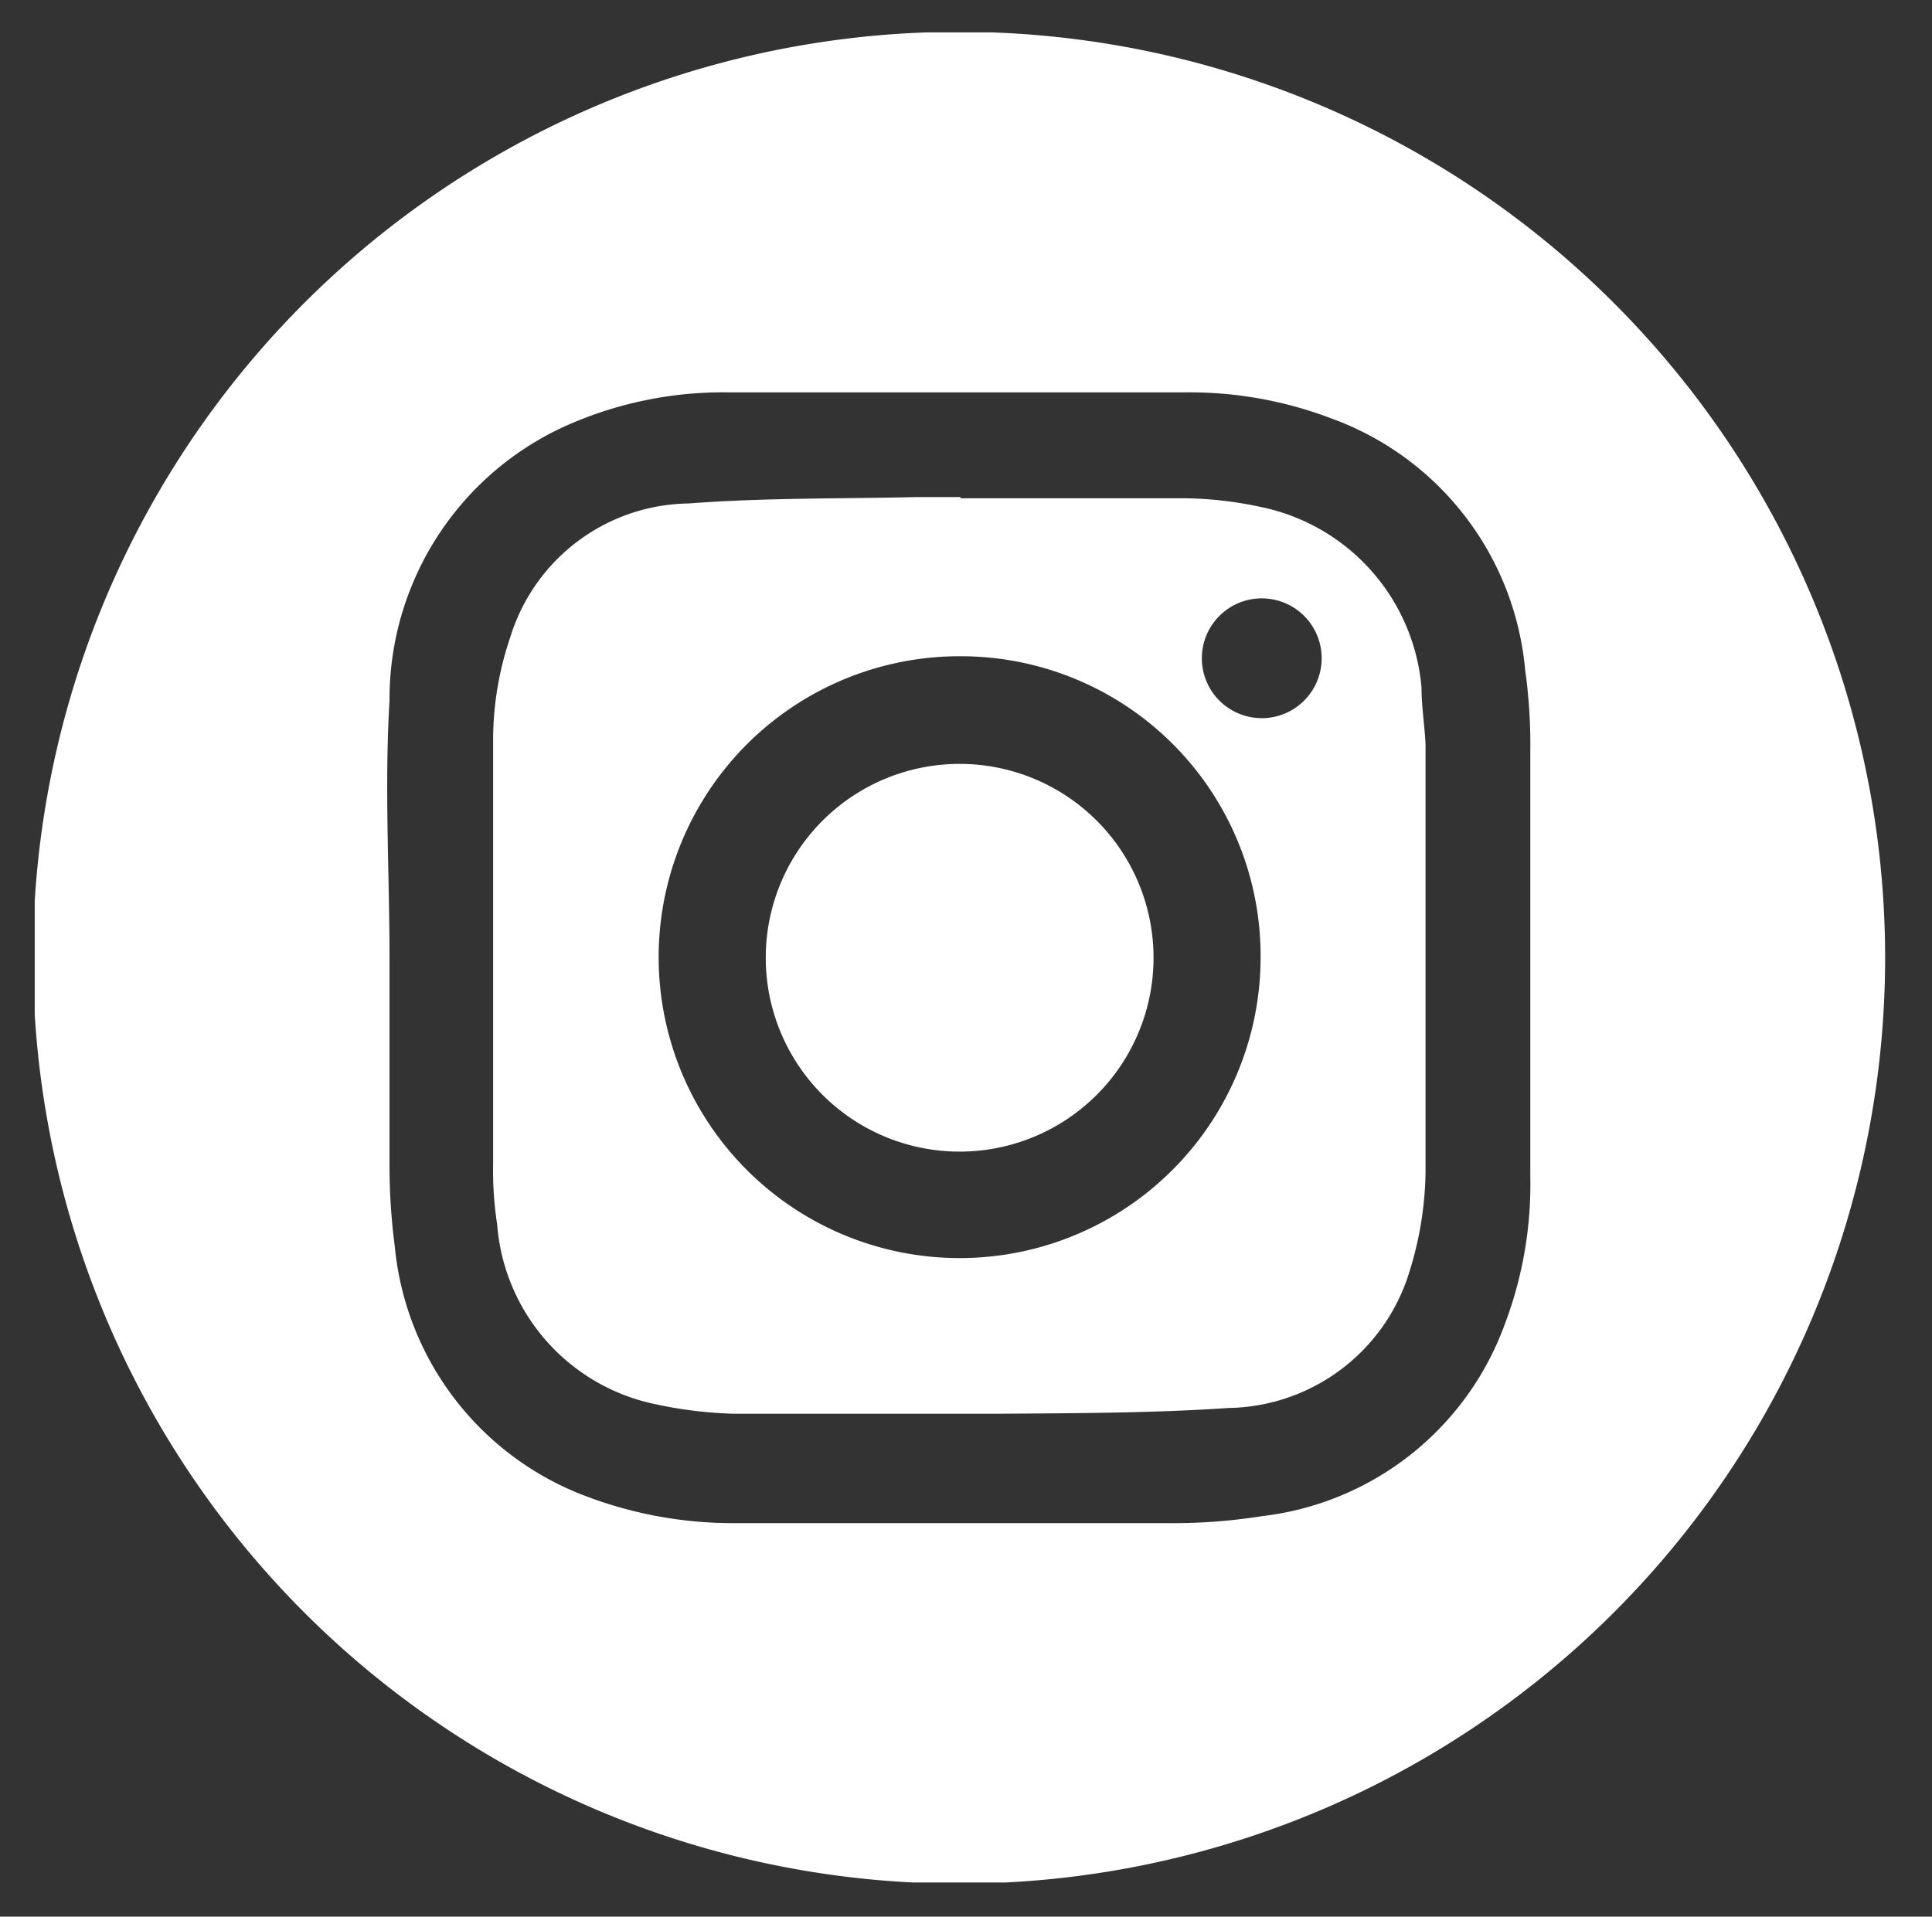 <svg id="Capa_1" data-name="Capa 1" xmlns="http://www.w3.org/2000/svg" xmlns:xlink="http://www.w3.org/1999/xlink" viewBox="0 0 33.38 33.12"><rect x="0" y="0" width="33.38" height="33.12" fill="#333333" stroke="none"/><defs><style>.cls-1{fill:none;}.cls-2{clip-path:url(#clip-path);}.cls-3{isolation:isolate;}.cls-4{clip-path:url(#clip-path-2);}.cls-5{fill:#fff;}</style><clipPath id="clip-path"><rect class="cls-1" x="0.6" y="0.56" width="31.97" height="31.97"/></clipPath><clipPath id="clip-path-2"><rect class="cls-1" x="0.57" y="0.56" width="32.25" height="32"/></clipPath></defs><title>Mesa de trabajo 8s</title><g class="cls-2"><g class="cls-3"><g class="cls-4"><path class="cls-5" d="M6.73,16.55h0c0,1.2,0,2.4,0,3.61a10.62,10.62,0,0,0,.09,1.37,5.13,5.13,0,0,0,3.14,4.26,7.15,7.15,0,0,0,2.74.53q3.75,0,7.48,0a9.74,9.74,0,0,0,1.62-.12A5.09,5.09,0,0,0,26,22.88a6.81,6.81,0,0,0,.44-2.53q0-3.69,0-7.38a9.32,9.32,0,0,0-.09-1.4A5.11,5.11,0,0,0,23,7.23a6.87,6.87,0,0,0-2.5-.45q-4,0-7.92,0a6.66,6.66,0,0,0-2.85.6,5.18,5.18,0,0,0-3,4.73c-.09,1.47,0,3,0,4.44m9.84,16a16,16,0,1,1,16-16,16,16,0,0,1-16,16"/><path class="cls-5" d="M21.8,10.34a1,1,0,1,0,0,2.07,1,1,0,0,0,0-2.07m-5.21,1a5.2,5.2,0,1,0,5.19,5.21,5.18,5.18,0,0,0-5.19-5.21m0-2.73c1.28,0,2.57,0,3.86,0a6.53,6.53,0,0,1,1.33.15,3.49,3.49,0,0,1,2.78,3.12c0,.34.06.7.07,1,0,2.45,0,4.9,0,7.35a6,6,0,0,1-.28,1.75,3.32,3.32,0,0,1-3.12,2.35c-1.32.09-2.66.09-4,.1-1.51,0-3,0-4.54,0a7.33,7.33,0,0,1-1.39-.17,3.44,3.44,0,0,1-2.71-3.1,6.11,6.11,0,0,1-.07-1.05c0-2.46,0-4.92,0-7.38A5.53,5.53,0,0,1,8.82,11,3.27,3.27,0,0,1,11.9,8.7c1.3-.1,2.62-.08,3.93-.11h.77v0"/><path class="cls-5" d="M16.54,19.9a3.35,3.35,0,1,1,3.39-3.31,3.35,3.35,0,0,1-3.39,3.31"/></g></g></g></svg>